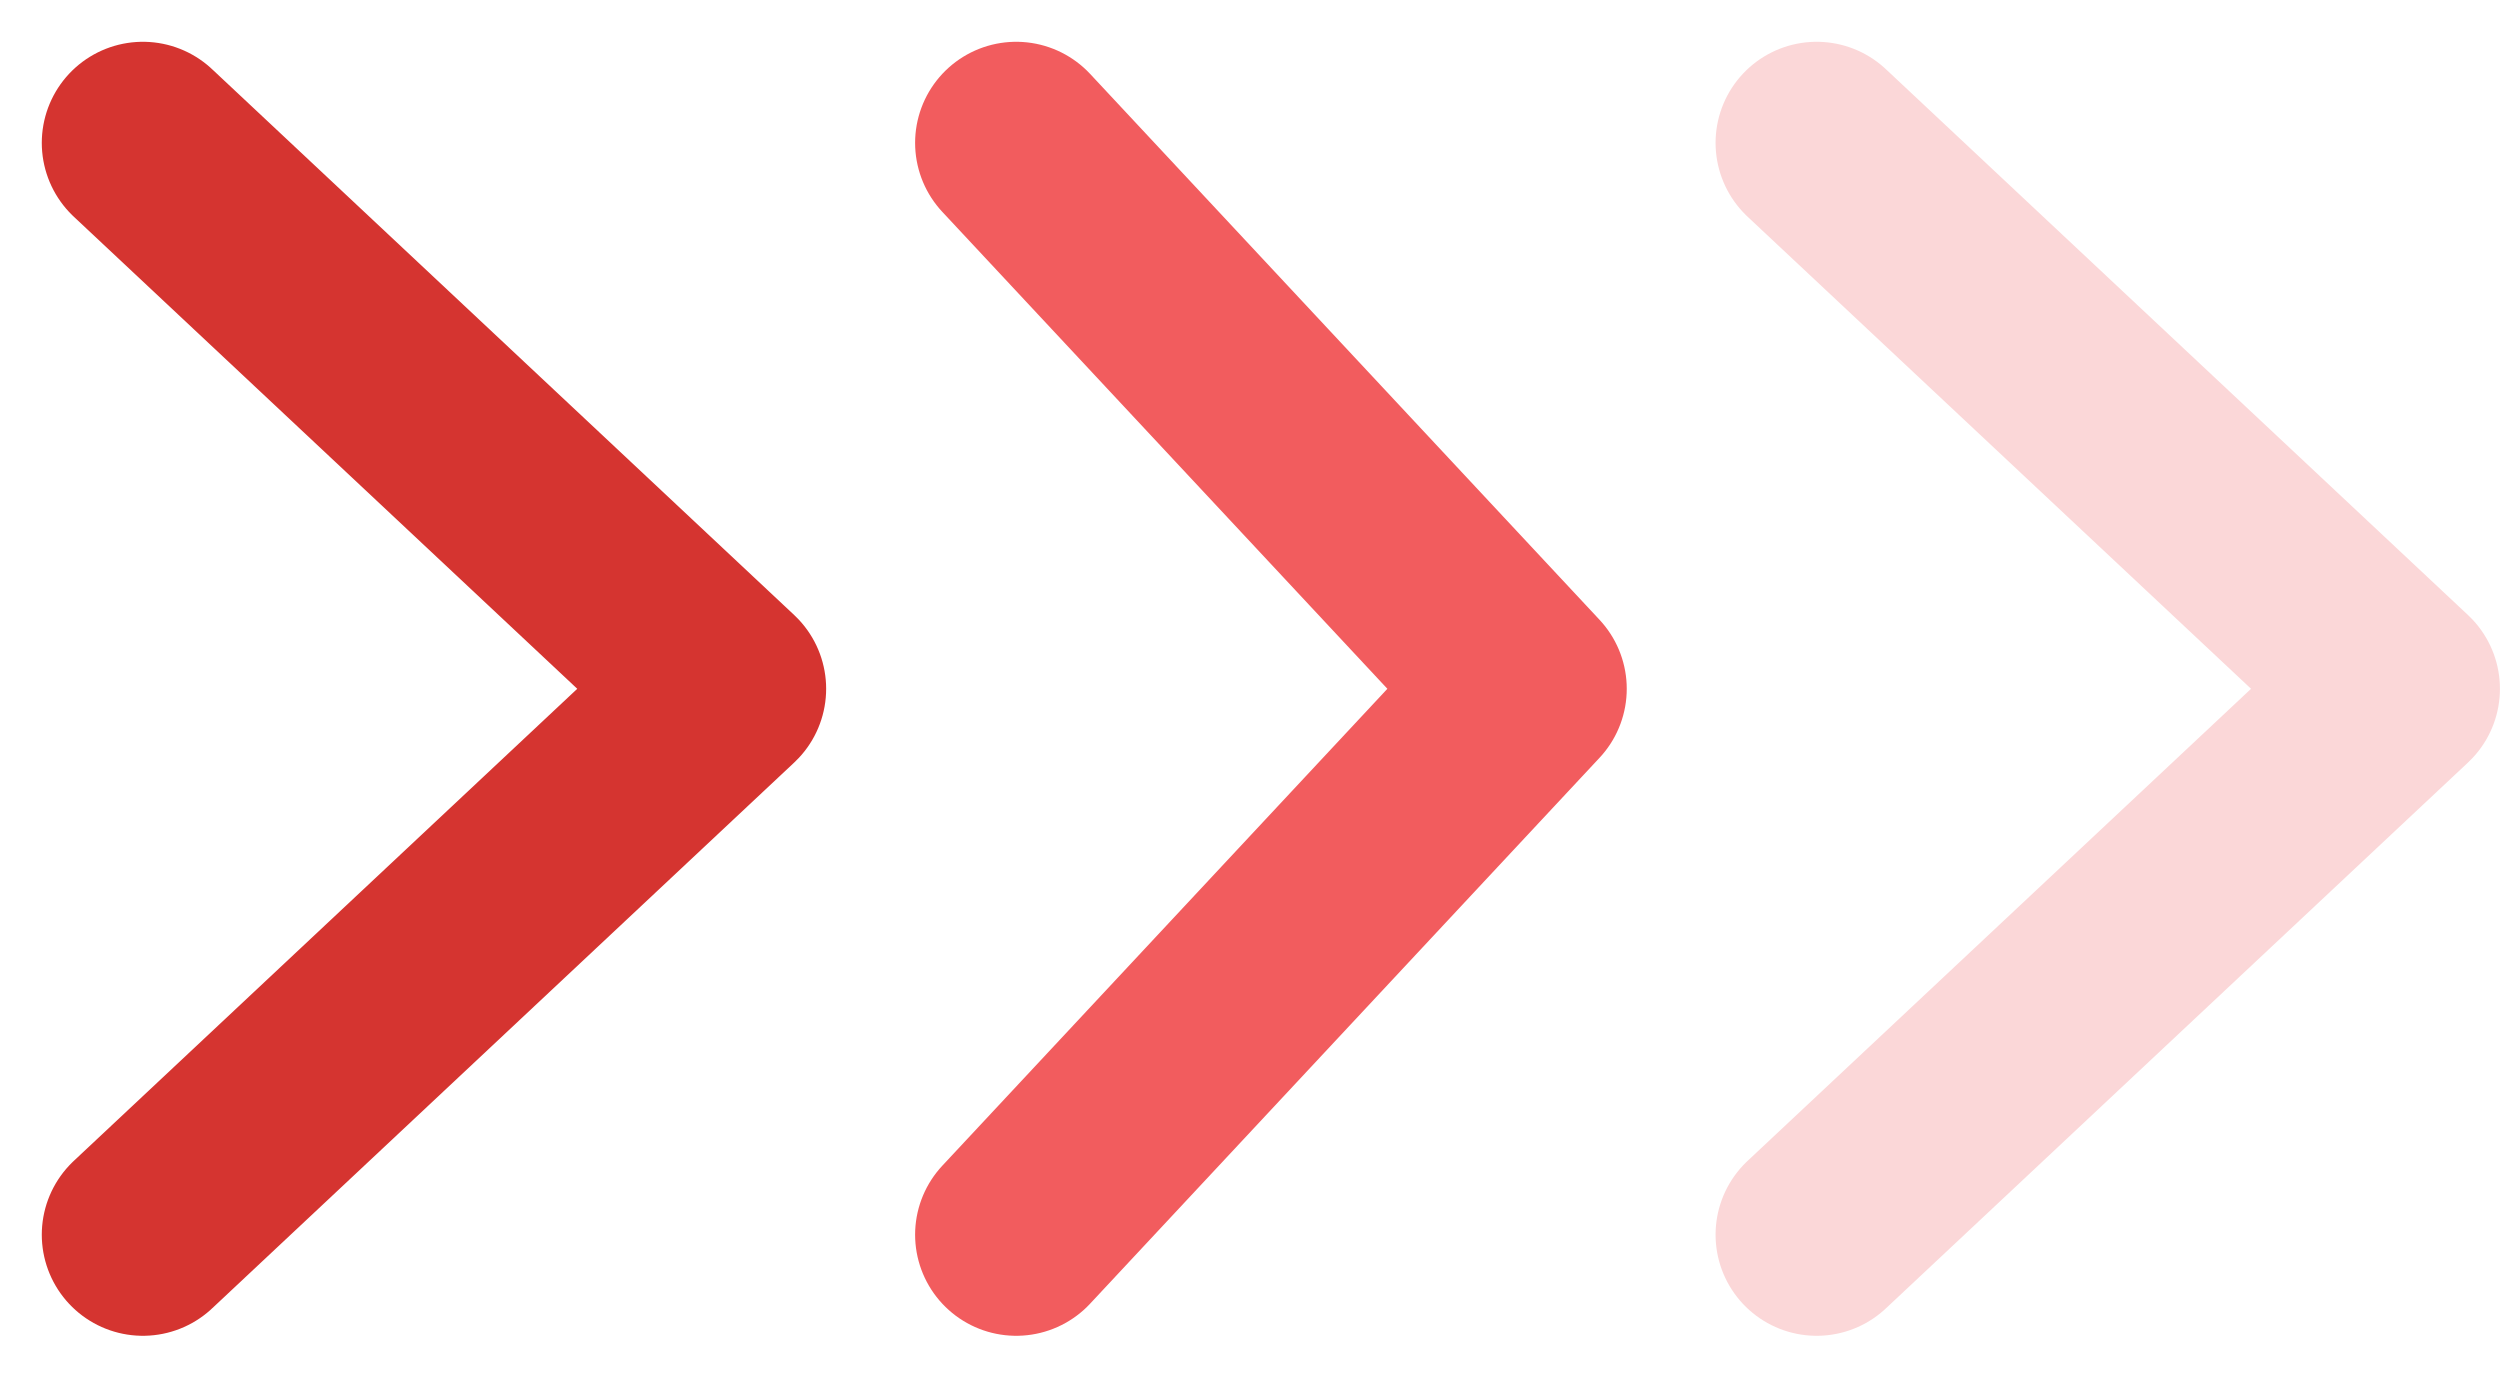 <svg xmlns="http://www.w3.org/2000/svg" width="37.094" height="20.437" viewBox="0 0 37.094 20.437">
  <g id="Frame_202" data-name="Frame 202" transform="translate(2.12 2.12)">
    <path id="Vector" d="M0,0,8.638,8.1,0,16.2" fill="none" stroke="#d53430" stroke-linecap="round" stroke-linejoin="round" stroke-width="3"/>
    <path id="Vector-2" data-name="Vector" d="M0,0,7.559,8.1,0,16.2" transform="translate(12.958)" fill="none" stroke="#f25c5e" stroke-linecap="round" stroke-linejoin="round" stroke-width="3"/>
    <path id="Vector-3" data-name="Vector" d="M0,0,8.638,8.1,0,16.2" transform="translate(24.835)" fill="none" stroke="#fbd7d8" stroke-linecap="round" stroke-linejoin="round" stroke-width="3"/>
  </g>
</svg>
